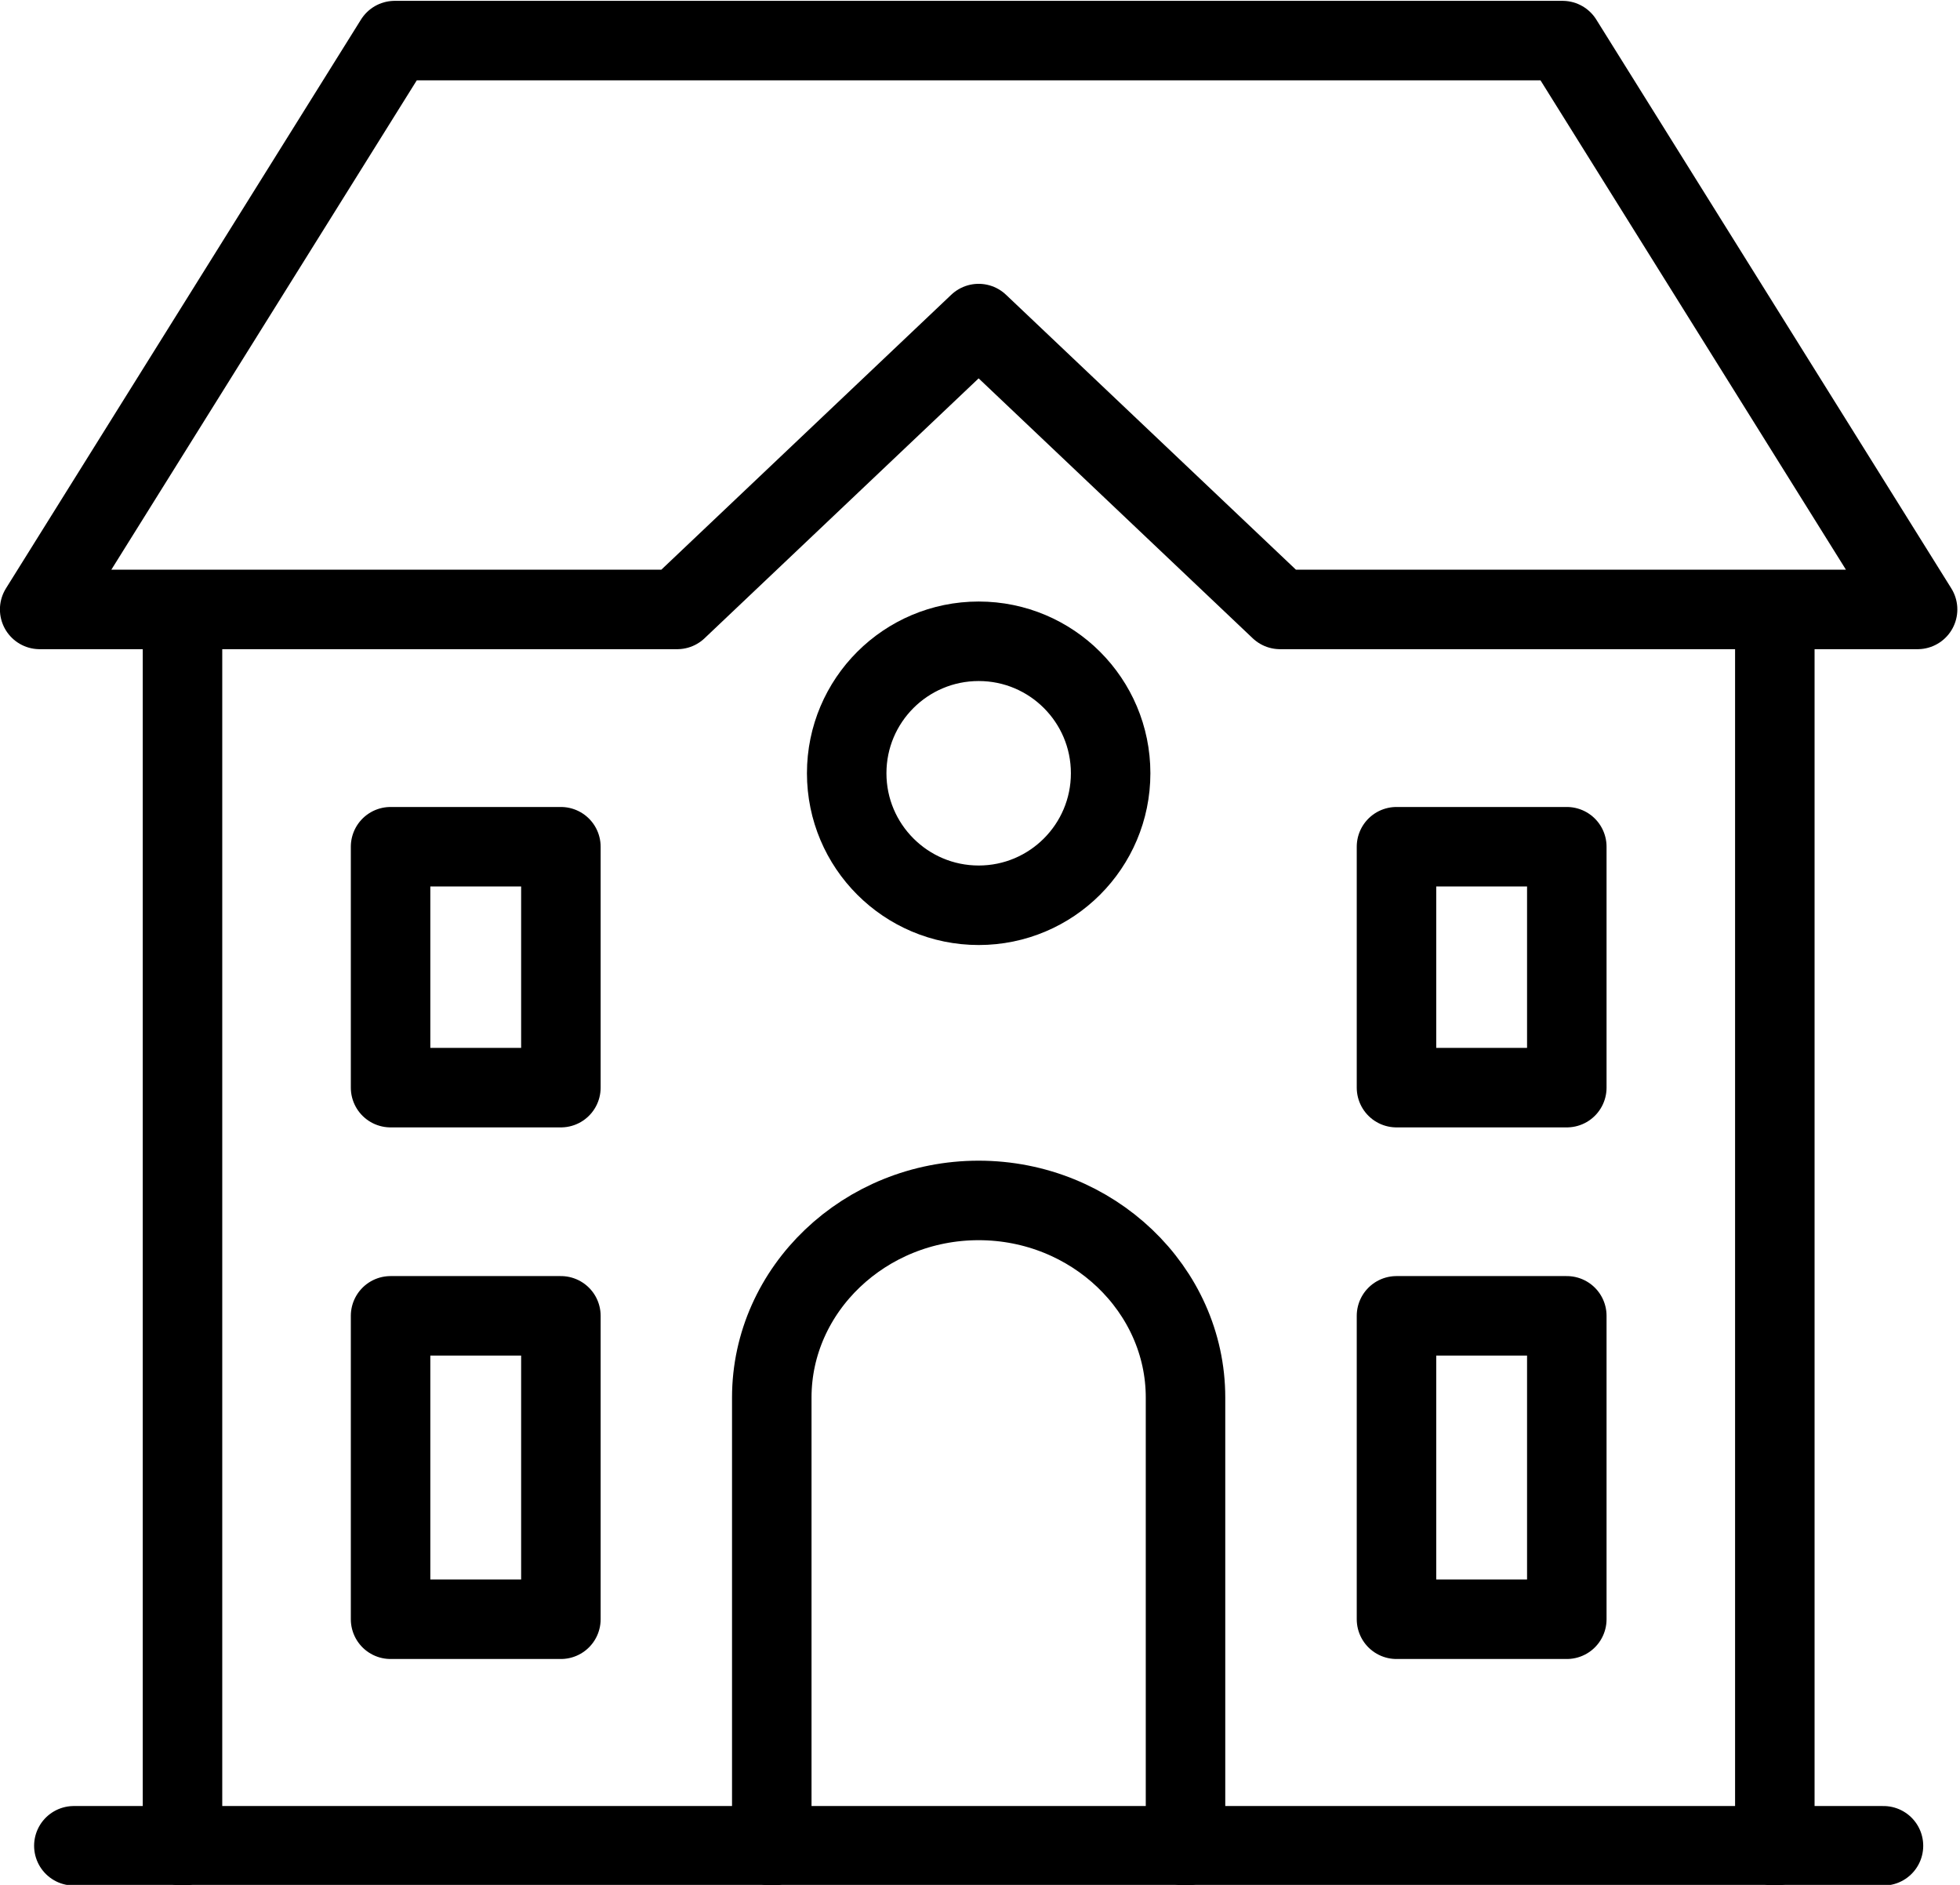 <?xml version="1.0" encoding="UTF-8" standalone="no"?>
<!-- Created with Inkscape (http://www.inkscape.org/) -->

<svg
   xmlns:dc="http://purl.org/dc/elements/1.1/"
   xmlns:cc="http://creativecommons.org/ns#"
   xmlns:rdf="http://www.w3.org/1999/02/22-rdf-syntax-ns#"
   xmlns:svg="http://www.w3.org/2000/svg"
   xmlns="http://www.w3.org/2000/svg"
   xmlns:sodipodi="http://sodipodi.sourceforge.net/DTD/sodipodi-0.dtd"
   xmlns:inkscape="http://www.inkscape.org/namespaces/inkscape"
   width="156"
   height="150"
   id="svg4205"
   version="1.1"
   inkscape:version="0.48.4 r9939"
   sodipodi:docname="haus.svg">
  <defs
     id="defs4207" />
  <sodipodi:namedview
     id="base"
     pagecolor="#ffffff"
     bordercolor="#666666"
     borderopacity="1.0"
     inkscape:pageopacity="0.0"
     inkscape:pageshadow="2"
     inkscape:zoom="5.6"
     inkscape:cx="103.95058"
     inkscape:cy="78.104134"
     inkscape:document-units="px"
     inkscape:current-layer="layer1"
     showgrid="false"
     fit-margin-top="0"
     fit-margin-left="0"
     fit-margin-right="0"
     fit-margin-bottom="0"
     inkscape:window-width="1631"
     inkscape:window-height="1026"
     inkscape:window-x="49"
     inkscape:window-y="24"
     inkscape:window-maximized="1" />
  <g
     inkscape:label="Ebene 1"
     inkscape:groupmode="layer"
     id="layer1"
     transform="translate(-102.08,39.933)">
    <g
       transform="matrix(4.394,0,0,-4.394,-28.726,1671.914)"
       id="g3835">
      <path
         d="m 61.918,378.35 0,-22.193 m -28.843,0 0,22.193"
         style="fill:none;stroke:#000000;stroke-width:1.44;stroke-linecap:round;stroke-linejoin:round;stroke-miterlimit:22.926;stroke-opacity:1;stroke-dasharray:none"
         id="path388"
         inkscape:connector-curvature="0" />
      <path
         d="m 36.92,388.852 21.153,0 6.431,-10.302 -11.548,0 -5.46,5.177 -5.46,-5.177 -11.548,0 6.431,10.302 z"
         style="fill:none;stroke:#000000;stroke-width:1.44;stroke-linecap:round;stroke-linejoin:round;stroke-miterlimit:22.926;stroke-opacity:1;stroke-dasharray:none"
         id="path390"
         inkscape:connector-curvature="0" />
      <path
         d="m 43.749,356.157 0,8.119 c 0,1.963 1.686,3.57 3.747,3.57 l 4e-4,0 c 2.061,0 3.747,-1.607 3.747,-3.57 l 0,-8.119"
         style="fill:none;stroke:#000000;stroke-width:1.44;stroke-linecap:round;stroke-linejoin:round;stroke-miterlimit:22.926;stroke-opacity:1;stroke-dasharray:none"
         id="path392"
         inkscape:connector-curvature="0" />
      <path
         d="m 36.844,369.889 3.085,0 0,4.363 -3.085,0 0,-4.363 z"
         style="fill:none;stroke:#000000;stroke-width:1.44;stroke-linecap:round;stroke-linejoin:round;stroke-miterlimit:22.926;stroke-opacity:1;stroke-dasharray:none"
         id="path394"
         inkscape:connector-curvature="0" />
      <path
         d="m 36.844,360.261 3.085,0 0,5.495 -3.085,0 0,-5.495 z"
         style="fill:none;stroke:#000000;stroke-width:1.44;stroke-linecap:round;stroke-linejoin:round;stroke-miterlimit:22.926;stroke-opacity:1;stroke-dasharray:none"
         id="path396"
         inkscape:connector-curvature="0" />
      <path
         d="m 55.065,360.261 3.085,0 0,5.495 -3.085,0 0,-5.495 z"
         style="fill:none;stroke:#000000;stroke-width:1.44;stroke-linecap:round;stroke-linejoin:round;stroke-miterlimit:22.926;stroke-opacity:1;stroke-dasharray:none"
         id="path398"
         inkscape:connector-curvature="0" />
      <path
         d="m 55.065,369.889 3.085,0 0,4.363 -3.085,0 0,-4.363 z"
         style="fill:none;stroke:#000000;stroke-width:1.44;stroke-linecap:round;stroke-linejoin:round;stroke-miterlimit:22.926;stroke-opacity:1;stroke-dasharray:none"
         id="path400"
         inkscape:connector-curvature="0" />
      <path
         d="m 47.497,377.973 c 1.32,0 2.39,-1.07 2.39,-2.39 0,-1.32 -1.07,-2.391 -2.39,-2.391 -1.32,0 -2.391,1.071 -2.391,2.391 0,1.32 1.07,2.39 2.391,2.39 z"
         style="fill:none;stroke:#000000;stroke-width:1.44;stroke-linecap:butt;stroke-linejoin:miter;stroke-miterlimit:22.926;stroke-opacity:1;stroke-dasharray:none"
         id="path402"
         inkscape:connector-curvature="0" />
      <path
         d="m 31.107,356.158 32.779,0"
         style="fill:none;stroke:#000000;stroke-width:1.44;stroke-linecap:round;stroke-linejoin:round;stroke-miterlimit:22.926;stroke-opacity:1;stroke-dasharray:none"
         id="path404"
         inkscape:connector-curvature="0" />
    </g>
  </g>
</svg>
